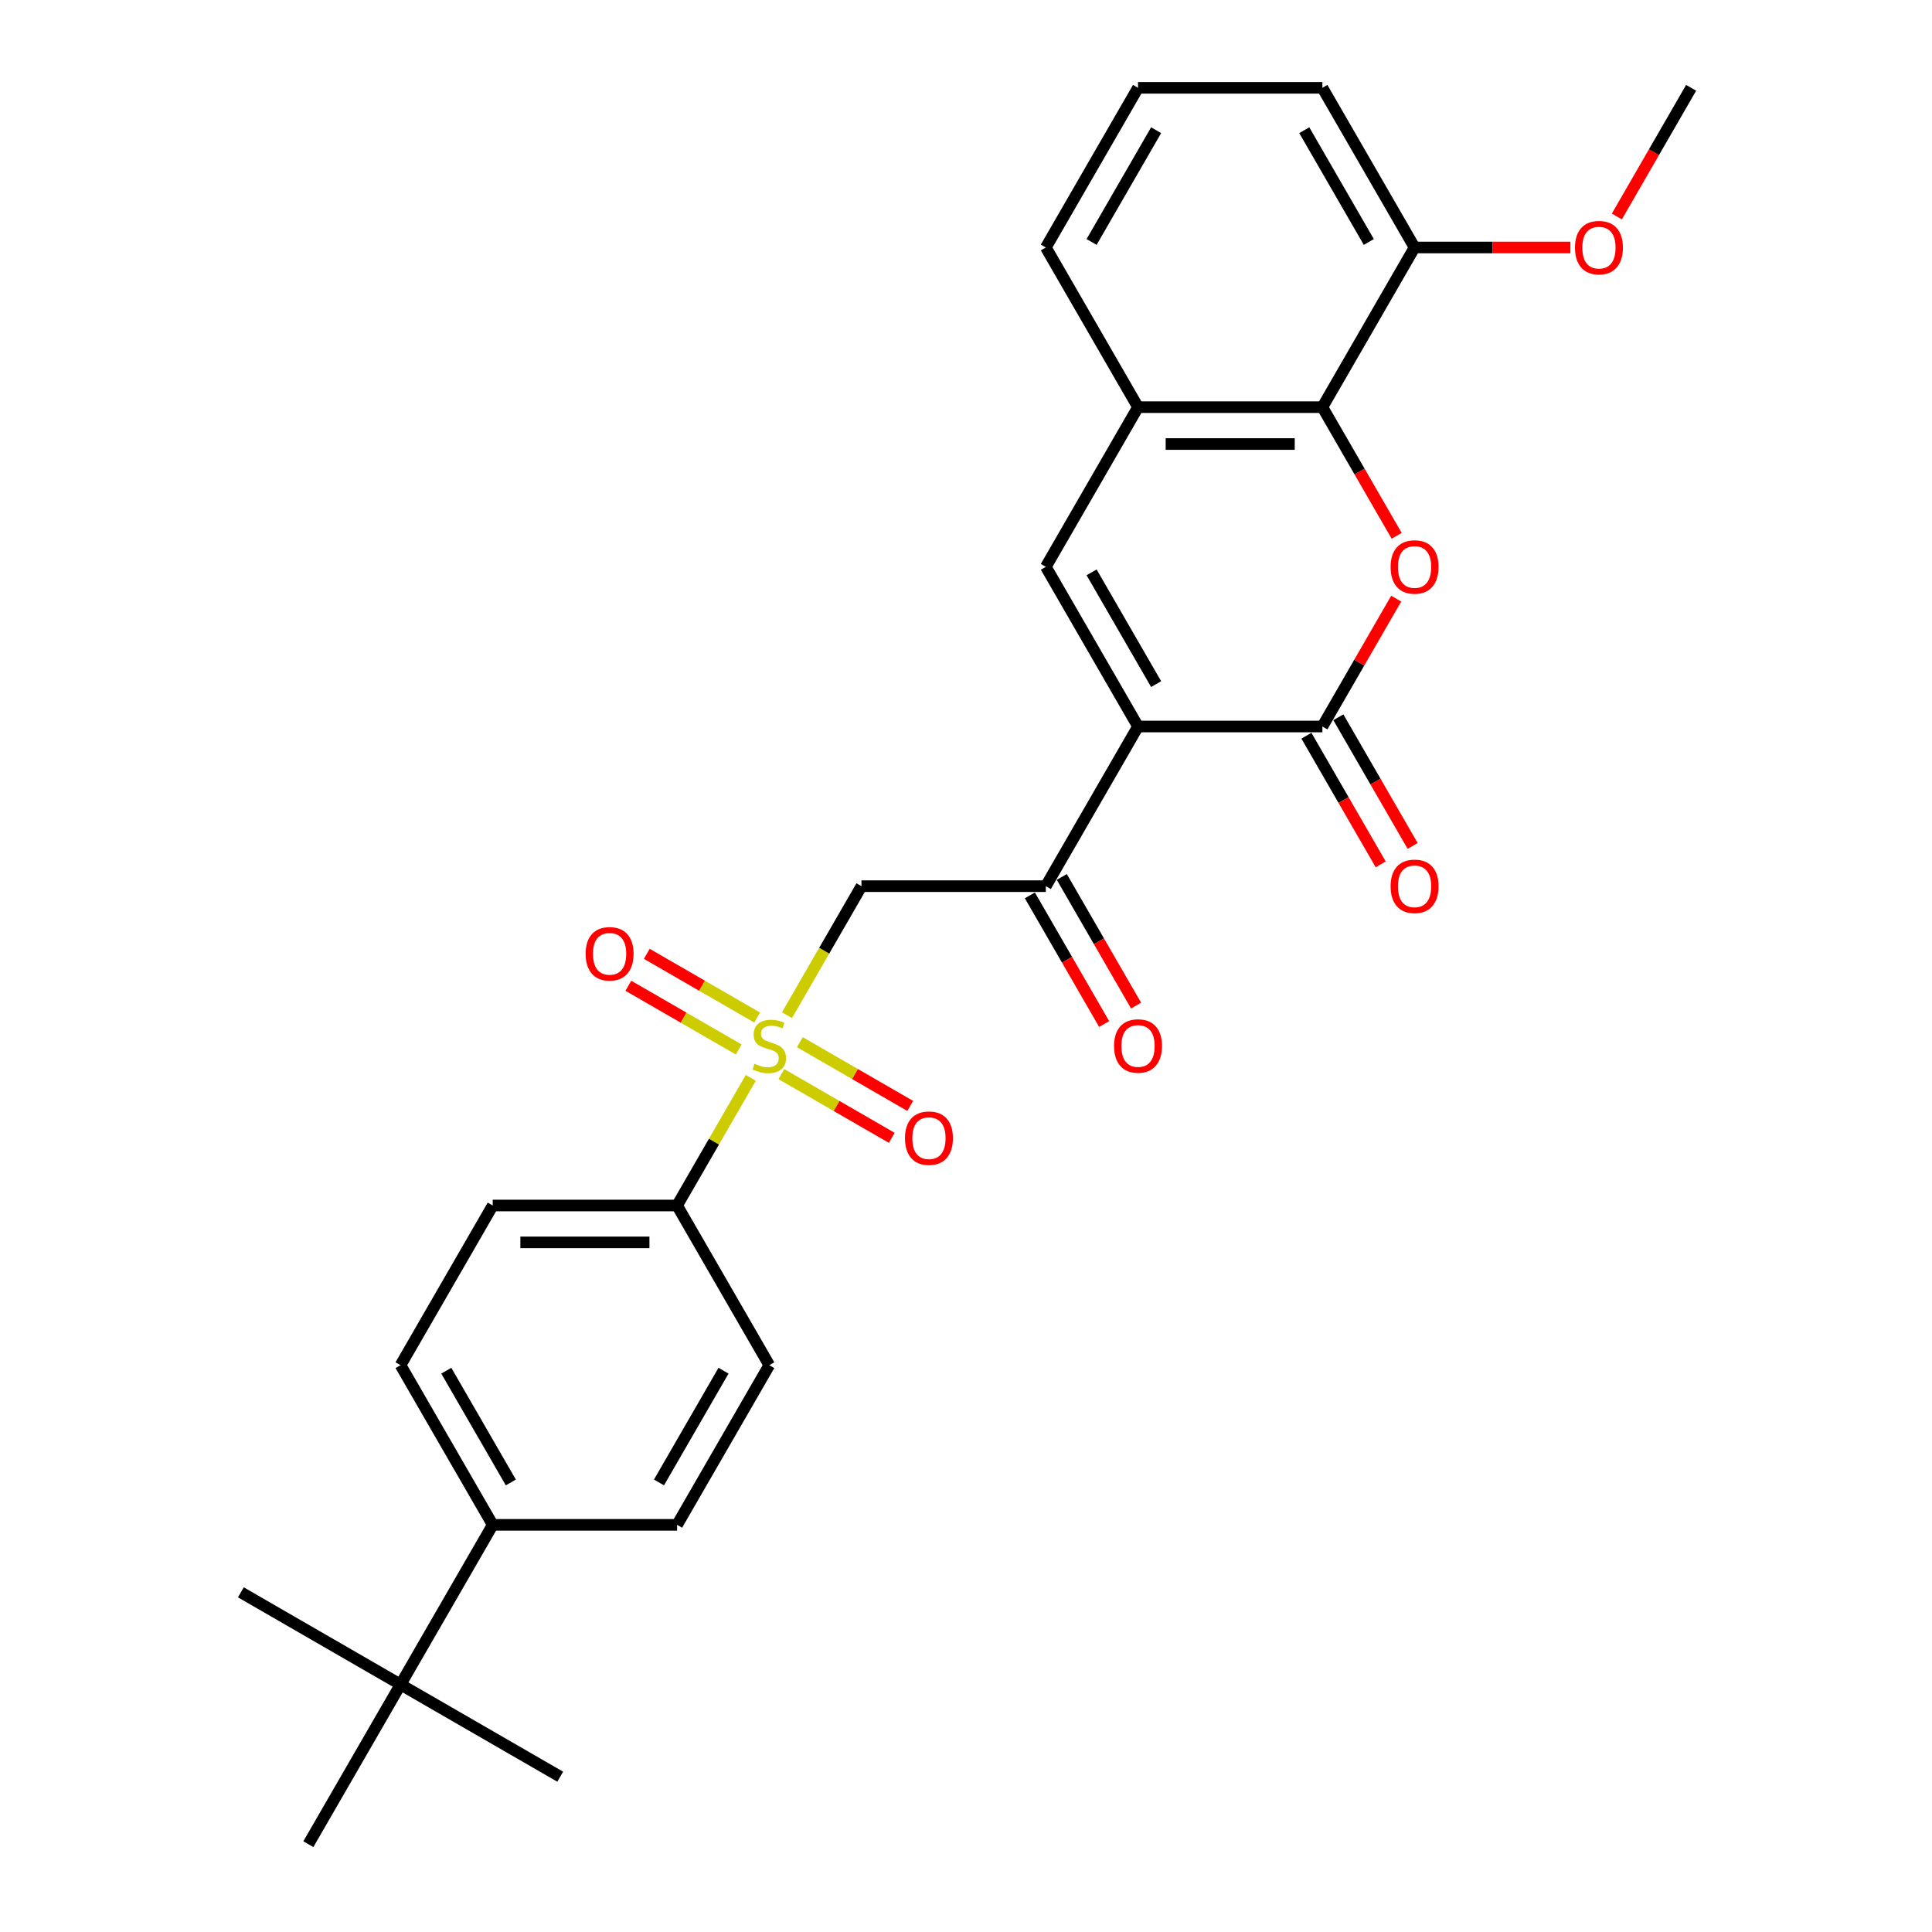 <?xml version='1.0' encoding='iso-8859-1'?>
<svg version='1.1' baseProfile='full'
              xmlns='http://www.w3.org/2000/svg'
                      xmlns:rdkit='http://www.rdkit.org/xml'
                      xmlns:xlink='http://www.w3.org/1999/xlink'
                  xml:space='preserve'
width='1000px' height='1000px' viewBox='0 0 1000 1000'>
<!-- END OF HEADER -->
<rect style='opacity:1.0;fill:#FFFFFF;stroke:none' width='1000' height='1000' x='0' y='0'> </rect>
<path class='bond-1' d='M 589.037,376.033 L 684.467,376.033' style='fill:none;fill-rule:evenodd;stroke:#000000;stroke-width:6px;stroke-linecap:butt;stroke-linejoin:miter;stroke-opacity:1' />
<path class='bond-3' d='M 589.037,376.033 L 541.322,293.388' style='fill:none;fill-rule:evenodd;stroke:#000000;stroke-width:6px;stroke-linecap:butt;stroke-linejoin:miter;stroke-opacity:1' />
<path class='bond-3' d='M 598.409,354.093 L 565.008,296.242' style='fill:none;fill-rule:evenodd;stroke:#000000;stroke-width:6px;stroke-linecap:butt;stroke-linejoin:miter;stroke-opacity:1' />
<path class='bond-5' d='M 589.037,376.033 L 541.322,458.678' style='fill:none;fill-rule:evenodd;stroke:#000000;stroke-width:6px;stroke-linecap:butt;stroke-linejoin:miter;stroke-opacity:1' />
<path class='bond-0' d='M 407.335,525.462 L 426.614,492.07' style='fill:none;fill-rule:evenodd;stroke:#CCCC00;stroke-width:6px;stroke-linecap:butt;stroke-linejoin:miter;stroke-opacity:1' />
<path class='bond-0' d='M 426.614,492.07 L 445.893,458.678' style='fill:none;fill-rule:evenodd;stroke:#000000;stroke-width:6px;stroke-linecap:butt;stroke-linejoin:miter;stroke-opacity:1' />
<path class='bond-8' d='M 388.602,557.908 L 369.532,590.937' style='fill:none;fill-rule:evenodd;stroke:#CCCC00;stroke-width:6px;stroke-linecap:butt;stroke-linejoin:miter;stroke-opacity:1' />
<path class='bond-8' d='M 369.532,590.937 L 350.463,623.967' style='fill:none;fill-rule:evenodd;stroke:#000000;stroke-width:6px;stroke-linecap:butt;stroke-linejoin:miter;stroke-opacity:1' />
<path class='bond-9' d='M 391.898,526.678 L 363.338,510.188' style='fill:none;fill-rule:evenodd;stroke:#CCCC00;stroke-width:6px;stroke-linecap:butt;stroke-linejoin:miter;stroke-opacity:1' />
<path class='bond-9' d='M 363.338,510.188 L 334.777,493.699' style='fill:none;fill-rule:evenodd;stroke:#FF0000;stroke-width:6px;stroke-linecap:butt;stroke-linejoin:miter;stroke-opacity:1' />
<path class='bond-9' d='M 382.355,543.207 L 353.795,526.717' style='fill:none;fill-rule:evenodd;stroke:#CCCC00;stroke-width:6px;stroke-linecap:butt;stroke-linejoin:miter;stroke-opacity:1' />
<path class='bond-9' d='M 353.795,526.717 L 325.234,510.228' style='fill:none;fill-rule:evenodd;stroke:#FF0000;stroke-width:6px;stroke-linecap:butt;stroke-linejoin:miter;stroke-opacity:1' />
<path class='bond-10' d='M 404.457,555.967 L 433.018,572.456' style='fill:none;fill-rule:evenodd;stroke:#CCCC00;stroke-width:6px;stroke-linecap:butt;stroke-linejoin:miter;stroke-opacity:1' />
<path class='bond-10' d='M 433.018,572.456 L 461.578,588.946' style='fill:none;fill-rule:evenodd;stroke:#FF0000;stroke-width:6px;stroke-linecap:butt;stroke-linejoin:miter;stroke-opacity:1' />
<path class='bond-10' d='M 414,539.438 L 442.561,555.928' style='fill:none;fill-rule:evenodd;stroke:#CCCC00;stroke-width:6px;stroke-linecap:butt;stroke-linejoin:miter;stroke-opacity:1' />
<path class='bond-10' d='M 442.561,555.928 L 471.121,572.417' style='fill:none;fill-rule:evenodd;stroke:#FF0000;stroke-width:6px;stroke-linecap:butt;stroke-linejoin:miter;stroke-opacity:1' />
<path class='bond-2' d='M 684.467,376.033 L 703.57,342.946' style='fill:none;fill-rule:evenodd;stroke:#000000;stroke-width:6px;stroke-linecap:butt;stroke-linejoin:miter;stroke-opacity:1' />
<path class='bond-2' d='M 703.57,342.946 L 722.672,309.86' style='fill:none;fill-rule:evenodd;stroke:#FF0000;stroke-width:6px;stroke-linecap:butt;stroke-linejoin:miter;stroke-opacity:1' />
<path class='bond-11' d='M 676.203,380.805 L 695.426,414.101' style='fill:none;fill-rule:evenodd;stroke:#000000;stroke-width:6px;stroke-linecap:butt;stroke-linejoin:miter;stroke-opacity:1' />
<path class='bond-11' d='M 695.426,414.101 L 714.65,447.398' style='fill:none;fill-rule:evenodd;stroke:#FF0000;stroke-width:6px;stroke-linecap:butt;stroke-linejoin:miter;stroke-opacity:1' />
<path class='bond-11' d='M 692.731,371.262 L 711.955,404.558' style='fill:none;fill-rule:evenodd;stroke:#000000;stroke-width:6px;stroke-linecap:butt;stroke-linejoin:miter;stroke-opacity:1' />
<path class='bond-11' d='M 711.955,404.558 L 731.179,437.855' style='fill:none;fill-rule:evenodd;stroke:#FF0000;stroke-width:6px;stroke-linecap:butt;stroke-linejoin:miter;stroke-opacity:1' />
<path class='bond-28' d='M 722.915,277.337 L 703.691,244.04' style='fill:none;fill-rule:evenodd;stroke:#FF0000;stroke-width:6px;stroke-linecap:butt;stroke-linejoin:miter;stroke-opacity:1' />
<path class='bond-28' d='M 703.691,244.04 L 684.467,210.744' style='fill:none;fill-rule:evenodd;stroke:#000000;stroke-width:6px;stroke-linecap:butt;stroke-linejoin:miter;stroke-opacity:1' />
<path class='bond-7' d='M 541.322,293.388 L 589.037,210.744' style='fill:none;fill-rule:evenodd;stroke:#000000;stroke-width:6px;stroke-linecap:butt;stroke-linejoin:miter;stroke-opacity:1' />
<path class='bond-4' d='M 445.893,458.678 L 541.322,458.678' style='fill:none;fill-rule:evenodd;stroke:#000000;stroke-width:6px;stroke-linecap:butt;stroke-linejoin:miter;stroke-opacity:1' />
<path class='bond-15' d='M 533.058,463.449 L 552.282,496.746' style='fill:none;fill-rule:evenodd;stroke:#000000;stroke-width:6px;stroke-linecap:butt;stroke-linejoin:miter;stroke-opacity:1' />
<path class='bond-15' d='M 552.282,496.746 L 571.506,530.043' style='fill:none;fill-rule:evenodd;stroke:#FF0000;stroke-width:6px;stroke-linecap:butt;stroke-linejoin:miter;stroke-opacity:1' />
<path class='bond-15' d='M 549.587,453.906 L 568.811,487.203' style='fill:none;fill-rule:evenodd;stroke:#000000;stroke-width:6px;stroke-linecap:butt;stroke-linejoin:miter;stroke-opacity:1' />
<path class='bond-15' d='M 568.811,487.203 L 588.034,520.5' style='fill:none;fill-rule:evenodd;stroke:#FF0000;stroke-width:6px;stroke-linecap:butt;stroke-linejoin:miter;stroke-opacity:1' />
<path class='bond-6' d='M 684.467,210.744 L 589.037,210.744' style='fill:none;fill-rule:evenodd;stroke:#000000;stroke-width:6px;stroke-linecap:butt;stroke-linejoin:miter;stroke-opacity:1' />
<path class='bond-6' d='M 670.153,229.83 L 603.352,229.83' style='fill:none;fill-rule:evenodd;stroke:#000000;stroke-width:6px;stroke-linecap:butt;stroke-linejoin:miter;stroke-opacity:1' />
<path class='bond-14' d='M 684.467,210.744 L 732.182,128.099' style='fill:none;fill-rule:evenodd;stroke:#000000;stroke-width:6px;stroke-linecap:butt;stroke-linejoin:miter;stroke-opacity:1' />
<path class='bond-21' d='M 589.037,210.744 L 541.322,128.099' style='fill:none;fill-rule:evenodd;stroke:#000000;stroke-width:6px;stroke-linecap:butt;stroke-linejoin:miter;stroke-opacity:1' />
<path class='bond-16' d='M 350.463,623.967 L 398.178,706.612' style='fill:none;fill-rule:evenodd;stroke:#000000;stroke-width:6px;stroke-linecap:butt;stroke-linejoin:miter;stroke-opacity:1' />
<path class='bond-17' d='M 350.463,623.967 L 255.033,623.967' style='fill:none;fill-rule:evenodd;stroke:#000000;stroke-width:6px;stroke-linecap:butt;stroke-linejoin:miter;stroke-opacity:1' />
<path class='bond-17' d='M 336.148,643.053 L 269.347,643.053' style='fill:none;fill-rule:evenodd;stroke:#000000;stroke-width:6px;stroke-linecap:butt;stroke-linejoin:miter;stroke-opacity:1' />
<path class='bond-12' d='M 207.318,871.901 L 255.033,789.256' style='fill:none;fill-rule:evenodd;stroke:#000000;stroke-width:6px;stroke-linecap:butt;stroke-linejoin:miter;stroke-opacity:1' />
<path class='bond-23' d='M 207.318,871.901 L 124.673,824.186' style='fill:none;fill-rule:evenodd;stroke:#000000;stroke-width:6px;stroke-linecap:butt;stroke-linejoin:miter;stroke-opacity:1' />
<path class='bond-24' d='M 207.318,871.901 L 289.963,919.616' style='fill:none;fill-rule:evenodd;stroke:#000000;stroke-width:6px;stroke-linecap:butt;stroke-linejoin:miter;stroke-opacity:1' />
<path class='bond-25' d='M 207.318,871.901 L 159.603,954.545' style='fill:none;fill-rule:evenodd;stroke:#000000;stroke-width:6px;stroke-linecap:butt;stroke-linejoin:miter;stroke-opacity:1' />
<path class='bond-13' d='M 255.033,789.256 L 207.318,706.612' style='fill:none;fill-rule:evenodd;stroke:#000000;stroke-width:6px;stroke-linecap:butt;stroke-linejoin:miter;stroke-opacity:1' />
<path class='bond-13' d='M 264.405,767.317 L 231.004,709.465' style='fill:none;fill-rule:evenodd;stroke:#000000;stroke-width:6px;stroke-linecap:butt;stroke-linejoin:miter;stroke-opacity:1' />
<path class='bond-30' d='M 255.033,789.256 L 350.463,789.256' style='fill:none;fill-rule:evenodd;stroke:#000000;stroke-width:6px;stroke-linecap:butt;stroke-linejoin:miter;stroke-opacity:1' />
<path class='bond-20' d='M 732.182,128.099 L 772.501,128.099' style='fill:none;fill-rule:evenodd;stroke:#000000;stroke-width:6px;stroke-linecap:butt;stroke-linejoin:miter;stroke-opacity:1' />
<path class='bond-20' d='M 772.501,128.099 L 812.82,128.099' style='fill:none;fill-rule:evenodd;stroke:#FF0000;stroke-width:6px;stroke-linecap:butt;stroke-linejoin:miter;stroke-opacity:1' />
<path class='bond-29' d='M 732.182,128.099 L 684.467,45.455' style='fill:none;fill-rule:evenodd;stroke:#000000;stroke-width:6px;stroke-linecap:butt;stroke-linejoin:miter;stroke-opacity:1' />
<path class='bond-29' d='M 708.496,125.245 L 675.095,67.394' style='fill:none;fill-rule:evenodd;stroke:#000000;stroke-width:6px;stroke-linecap:butt;stroke-linejoin:miter;stroke-opacity:1' />
<path class='bond-19' d='M 398.178,706.612 L 350.463,789.256' style='fill:none;fill-rule:evenodd;stroke:#000000;stroke-width:6px;stroke-linecap:butt;stroke-linejoin:miter;stroke-opacity:1' />
<path class='bond-19' d='M 374.491,709.465 L 341.091,767.317' style='fill:none;fill-rule:evenodd;stroke:#000000;stroke-width:6px;stroke-linecap:butt;stroke-linejoin:miter;stroke-opacity:1' />
<path class='bond-18' d='M 255.033,623.967 L 207.318,706.612' style='fill:none;fill-rule:evenodd;stroke:#000000;stroke-width:6px;stroke-linecap:butt;stroke-linejoin:miter;stroke-opacity:1' />
<path class='bond-27' d='M 836.879,112.048 L 856.103,78.751' style='fill:none;fill-rule:evenodd;stroke:#FF0000;stroke-width:6px;stroke-linecap:butt;stroke-linejoin:miter;stroke-opacity:1' />
<path class='bond-27' d='M 856.103,78.751 L 875.327,45.455' style='fill:none;fill-rule:evenodd;stroke:#000000;stroke-width:6px;stroke-linecap:butt;stroke-linejoin:miter;stroke-opacity:1' />
<path class='bond-22' d='M 541.322,128.099 L 589.037,45.455' style='fill:none;fill-rule:evenodd;stroke:#000000;stroke-width:6px;stroke-linecap:butt;stroke-linejoin:miter;stroke-opacity:1' />
<path class='bond-22' d='M 565.008,125.245 L 598.409,67.394' style='fill:none;fill-rule:evenodd;stroke:#000000;stroke-width:6px;stroke-linecap:butt;stroke-linejoin:miter;stroke-opacity:1' />
<path class='bond-26' d='M 589.037,45.455 L 684.467,45.455' style='fill:none;fill-rule:evenodd;stroke:#000000;stroke-width:6px;stroke-linecap:butt;stroke-linejoin:miter;stroke-opacity:1' />
<path  class='atom-1' d='M 390.543 550.598
Q 390.849 550.713, 392.108 551.247
Q 393.368 551.781, 394.742 552.125
Q 396.155 552.43, 397.529 552.43
Q 400.086 552.43, 401.575 551.209
Q 403.064 549.949, 403.064 547.773
Q 403.064 546.285, 402.3 545.369
Q 401.575 544.452, 400.43 543.956
Q 399.285 543.46, 397.376 542.887
Q 394.971 542.162, 393.521 541.475
Q 392.108 540.788, 391.078 539.337
Q 390.085 537.887, 390.085 535.444
Q 390.085 532.047, 392.375 529.947
Q 394.704 527.848, 399.285 527.848
Q 402.415 527.848, 405.965 529.336
L 405.087 532.276
Q 401.842 530.94, 399.399 530.94
Q 396.765 530.94, 395.315 532.047
Q 393.864 533.115, 393.902 534.986
Q 393.902 536.436, 394.628 537.314
Q 395.391 538.192, 396.46 538.688
Q 397.567 539.185, 399.399 539.757
Q 401.842 540.521, 403.293 541.284
Q 404.743 542.048, 405.774 543.613
Q 406.843 545.14, 406.843 547.773
Q 406.843 551.514, 404.323 553.537
Q 401.842 555.522, 397.681 555.522
Q 395.277 555.522, 393.444 554.988
Q 391.65 554.492, 389.513 553.614
L 390.543 550.598
' fill='#CCCC00'/>
<path  class='atom-3' d='M 719.776 293.465
Q 719.776 286.976, 722.982 283.349
Q 726.189 279.723, 732.182 279.723
Q 738.175 279.723, 741.381 283.349
Q 744.588 286.976, 744.588 293.465
Q 744.588 300.03, 741.343 303.771
Q 738.099 307.474, 732.182 307.474
Q 726.227 307.474, 722.982 303.771
Q 719.776 300.069, 719.776 293.465
M 732.182 304.42
Q 736.304 304.42, 738.518 301.672
Q 740.771 298.885, 740.771 293.465
Q 740.771 288.159, 738.518 285.487
Q 736.304 282.777, 732.182 282.777
Q 728.059 282.777, 725.807 285.449
Q 723.593 288.121, 723.593 293.465
Q 723.593 298.923, 725.807 301.672
Q 728.059 304.42, 732.182 304.42
' fill='#FF0000'/>
<path  class='atom-10' d='M 303.127 493.684
Q 303.127 487.195, 306.334 483.568
Q 309.54 479.942, 315.533 479.942
Q 321.526 479.942, 324.732 483.568
Q 327.939 487.195, 327.939 493.684
Q 327.939 500.249, 324.694 503.99
Q 321.45 507.693, 315.533 507.693
Q 309.578 507.693, 306.334 503.99
Q 303.127 500.288, 303.127 493.684
M 315.533 504.639
Q 319.656 504.639, 321.87 501.891
Q 324.122 499.104, 324.122 493.684
Q 324.122 488.378, 321.87 485.706
Q 319.656 482.996, 315.533 482.996
Q 311.41 482.996, 309.158 485.668
Q 306.944 488.34, 306.944 493.684
Q 306.944 499.142, 309.158 501.891
Q 311.41 504.639, 315.533 504.639
' fill='#FF0000'/>
<path  class='atom-11' d='M 468.416 589.114
Q 468.416 582.624, 471.623 578.998
Q 474.829 575.372, 480.822 575.372
Q 486.815 575.372, 490.022 578.998
Q 493.228 582.624, 493.228 589.114
Q 493.228 595.679, 489.984 599.42
Q 486.739 603.123, 480.822 603.123
Q 474.867 603.123, 471.623 599.42
Q 468.416 595.717, 468.416 589.114
M 480.822 600.069
Q 484.945 600.069, 487.159 597.321
Q 489.411 594.534, 489.411 589.114
Q 489.411 583.808, 487.159 581.136
Q 484.945 578.425, 480.822 578.425
Q 476.7 578.425, 474.448 581.097
Q 472.234 583.769, 472.234 589.114
Q 472.234 594.572, 474.448 597.321
Q 476.7 600.069, 480.822 600.069
' fill='#FF0000'/>
<path  class='atom-12' d='M 719.776 458.754
Q 719.776 452.265, 722.982 448.638
Q 726.189 445.012, 732.182 445.012
Q 738.175 445.012, 741.381 448.638
Q 744.588 452.265, 744.588 458.754
Q 744.588 465.32, 741.343 469.06
Q 738.099 472.763, 732.182 472.763
Q 726.227 472.763, 722.982 469.06
Q 719.776 465.358, 719.776 458.754
M 732.182 469.709
Q 736.304 469.709, 738.518 466.961
Q 740.771 464.174, 740.771 458.754
Q 740.771 453.448, 738.518 450.776
Q 736.304 448.066, 732.182 448.066
Q 728.059 448.066, 725.807 450.738
Q 723.593 453.41, 723.593 458.754
Q 723.593 464.213, 725.807 466.961
Q 728.059 469.709, 732.182 469.709
' fill='#FF0000'/>
<path  class='atom-16' d='M 576.631 541.399
Q 576.631 534.909, 579.838 531.283
Q 583.044 527.657, 589.037 527.657
Q 595.03 527.657, 598.237 531.283
Q 601.443 534.909, 601.443 541.399
Q 601.443 547.964, 598.198 551.705
Q 594.954 555.408, 589.037 555.408
Q 583.082 555.408, 579.838 551.705
Q 576.631 548.002, 576.631 541.399
M 589.037 552.354
Q 593.16 552.354, 595.374 549.606
Q 597.626 546.819, 597.626 541.399
Q 597.626 536.093, 595.374 533.421
Q 593.16 530.711, 589.037 530.711
Q 584.915 530.711, 582.663 533.383
Q 580.449 536.055, 580.449 541.399
Q 580.449 546.857, 582.663 549.606
Q 584.915 552.354, 589.037 552.354
' fill='#FF0000'/>
<path  class='atom-21' d='M 815.206 128.176
Q 815.206 121.686, 818.412 118.06
Q 821.619 114.434, 827.612 114.434
Q 833.605 114.434, 836.811 118.06
Q 840.018 121.686, 840.018 128.176
Q 840.018 134.741, 836.773 138.482
Q 833.528 142.185, 827.612 142.185
Q 821.657 142.185, 818.412 138.482
Q 815.206 134.779, 815.206 128.176
M 827.612 139.131
Q 831.734 139.131, 833.948 136.382
Q 836.2 133.596, 836.2 128.176
Q 836.2 122.87, 833.948 120.198
Q 831.734 117.487, 827.612 117.487
Q 823.489 117.487, 821.237 120.159
Q 819.023 122.831, 819.023 128.176
Q 819.023 133.634, 821.237 136.382
Q 823.489 139.131, 827.612 139.131
' fill='#FF0000'/>
</svg>
